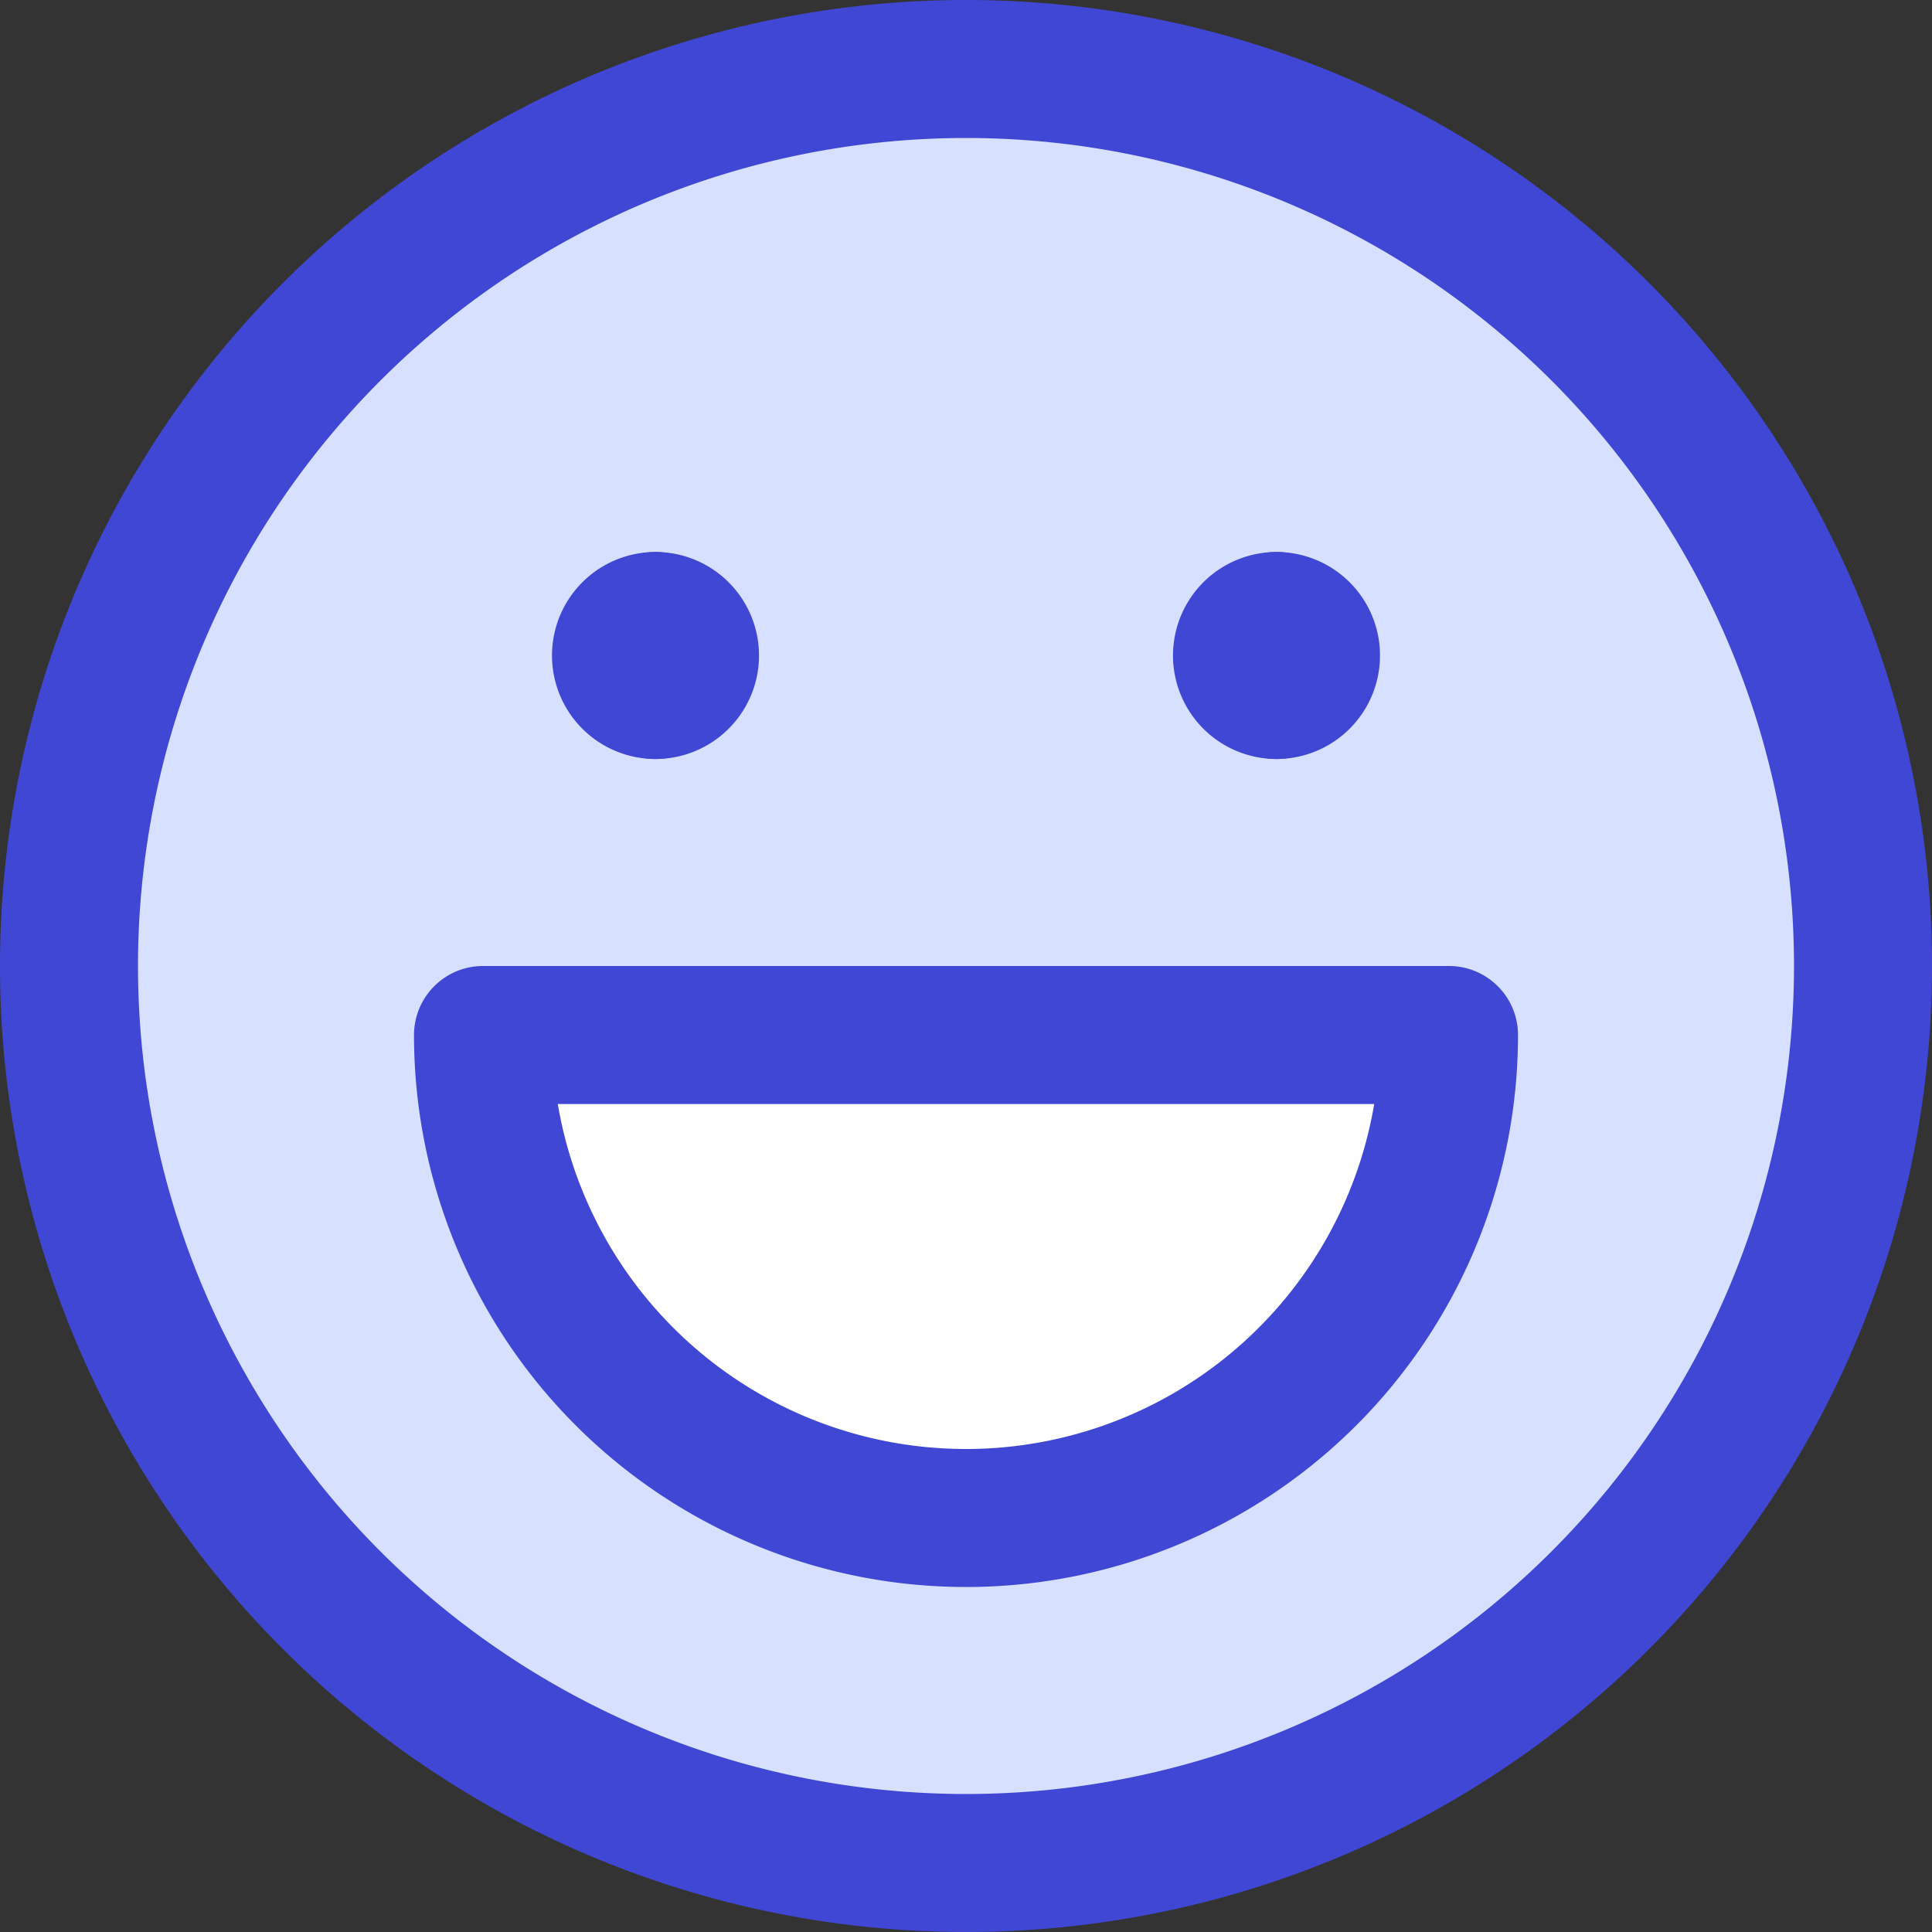 <svg xmlns="http://www.w3.org/2000/svg" fill="none" viewBox="0 0 14 14" id="Smiley-Happy--Streamline-Core"><rect x="0" y="0" width="14" height="14" fill="#333333" stroke="none"/><desc>Smiley Happy Streamline Icon: https://streamlinehq.com</desc><g id="smiley-happy"><path id="Subtract" fill="#d7e0ff" fill-rule="evenodd" d="M13.5 7a6.5 6.5 0 1 1 -13 0 6.5 6.5 0 0 1 13 0Zm-3 0.5a3.5 3.5 0 1 1 -7 0h7Z" clip-rule="evenodd" stroke-width="1"></path><path id="Ellipse 650" fill="#ffffff" d="M7 11a3.5 3.5 0 0 0 3.5 -3.5h-7A3.5 3.5 0 0 0 7 11Z" stroke-width="1"></path><path id="Vector" stroke="#4147d5" stroke-linecap="round" stroke-linejoin="round" d="M7 13.5a6.5 6.5 0 1 0 0 -13 6.5 6.5 0 0 0 0 13Z" stroke-width="1"></path><g id="Group 623"><path id="Vector_2" stroke="#4147d5" stroke-linecap="round" stroke-linejoin="round" d="M4.75 5a0.25 0.25 0 0 1 0 -0.5" stroke-width="1"></path><path id="Vector_3" stroke="#4147d5" stroke-linecap="round" stroke-linejoin="round" d="M4.75 5a0.25 0.25 0 0 0 0 -0.5" stroke-width="1"></path></g><g id="Group 624"><path id="Vector_4" stroke="#4147d5" stroke-linecap="round" stroke-linejoin="round" d="M9.25 5a0.25 0.25 0 0 1 0 -0.5" stroke-width="1"></path><path id="Vector_5" stroke="#4147d5" stroke-linecap="round" stroke-linejoin="round" d="M9.25 5a0.25 0.25 0 0 0 0 -0.5" stroke-width="1"></path></g><path id="Ellipse 651" stroke="#4147d5" stroke-linecap="round" stroke-linejoin="round" d="M7 11a3.5 3.5 0 0 0 3.5 -3.5h-7A3.5 3.5 0 0 0 7 11Z" stroke-width="1"></path></g></svg>